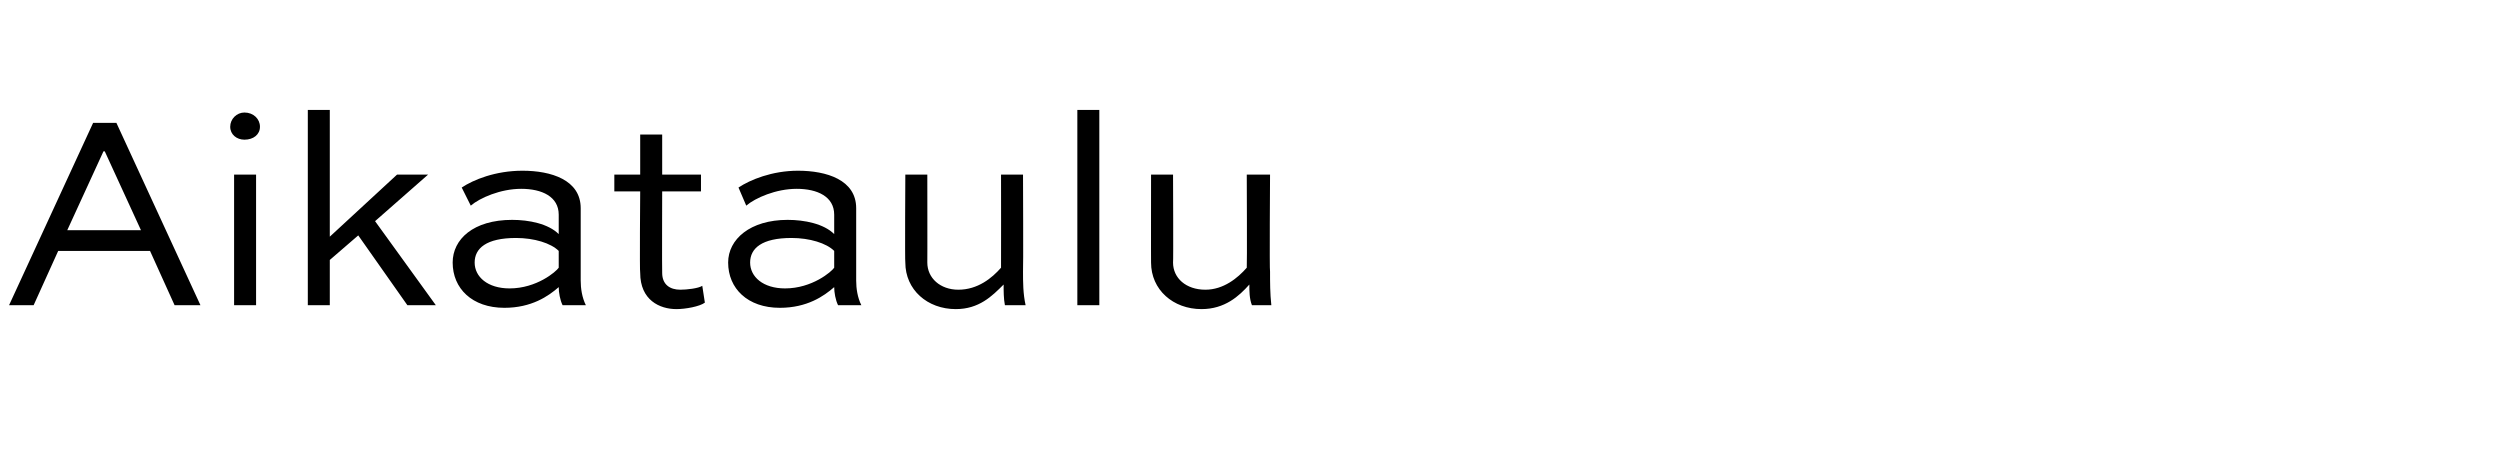 <?xml version="1.0" standalone="no"?>
<!DOCTYPE svg PUBLIC "-//W3C//DTD SVG 1.1//EN" "http://www.w3.org/Graphics/SVG/1.1/DTD/svg11.dtd">
<svg xmlns="http://www.w3.org/2000/svg" version="1.1" width="193.3px" height="35.9px" viewBox="0 -7 193.3 35.9" style="top:-7px">
  <desc>Aikataulu</desc>
  <defs/>
  <g id="Polygon171451">
    <path d="M 0.7 16.6 L 7.2 2.5 L 9 2.5 L 15.5 16.6 L 13.5 16.6 L 11.6 12.4 L 4.5 12.4 L 2.6 16.6 L 0.7 16.6 Z M 5.2 10.8 L 10.9 10.8 L 8.1 4.7 L 8 4.7 L 5.2 10.8 Z M 18.1 16.6 L 18.1 6.5 L 19.8 6.5 L 19.8 16.6 L 18.1 16.6 Z M 18.9 1.7 C 19.6 1.7 20.1 2.2 20.1 2.8 C 20.1 3.4 19.6 3.8 18.9 3.8 C 18.3 3.8 17.8 3.4 17.8 2.8 C 17.8 2.2 18.3 1.7 18.9 1.7 Z M 33.1 6.5 L 29 10.1 L 33.7 16.6 L 31.5 16.6 L 27.7 11.2 L 25.5 13.1 L 25.5 16.6 L 23.8 16.6 L 23.8 1.5 L 25.5 1.5 L 25.5 11.3 L 30.7 6.5 L 33.1 6.5 Z M 35.7 7.5 C 36.6 6.9 38.3 6.2 40.4 6.2 C 42.6 6.2 44.9 6.9 44.9 9.1 C 44.9 9.1 44.9 14.7 44.9 14.7 C 44.9 15.3 45 16 45.3 16.6 C 45.3 16.6 43.5 16.6 43.5 16.6 C 43.3 16.2 43.2 15.6 43.2 15.2 C 42.4 15.9 41.1 16.8 39 16.8 C 36.5 16.8 35 15.3 35 13.3 C 35 11.5 36.6 10 39.6 10 C 40.9 10 42.4 10.3 43.2 11.1 C 43.2 11.1 43.2 9.6 43.2 9.6 C 43.2 8.2 41.9 7.6 40.3 7.6 C 38.7 7.6 37.1 8.3 36.4 8.9 C 36.4 8.9 35.7 7.5 35.7 7.5 Z M 43.2 13.7 C 43.2 13.7 43.2 12.4 43.2 12.4 C 42.6 11.8 41.3 11.4 39.9 11.4 C 37.6 11.4 36.7 12.2 36.7 13.3 C 36.7 14.4 37.7 15.3 39.4 15.3 C 41.5 15.3 43 14 43.2 13.7 Z M 47.5 6.5 L 49.5 6.5 L 49.5 3.4 L 51.2 3.4 L 51.2 6.5 L 54.2 6.5 L 54.2 7.8 L 51.2 7.8 C 51.2 7.8 51.18 14.07 51.2 14.1 C 51.2 15 51.8 15.4 52.6 15.4 C 53.1 15.4 54 15.3 54.3 15.1 C 54.3 15.1 54.5 16.4 54.5 16.4 C 54.1 16.7 53 16.9 52.3 16.9 C 51 16.9 49.5 16.2 49.5 14.1 C 49.45 14.07 49.5 7.8 49.5 7.8 L 47.5 7.8 L 47.5 6.5 Z M 57.1 7.5 C 58 6.9 59.7 6.2 61.7 6.2 C 63.9 6.2 66.2 6.9 66.2 9.1 C 66.2 9.1 66.2 14.7 66.2 14.7 C 66.2 15.3 66.3 16 66.6 16.6 C 66.6 16.6 64.8 16.6 64.8 16.6 C 64.6 16.2 64.5 15.6 64.5 15.2 C 63.7 15.9 62.4 16.8 60.3 16.8 C 57.8 16.8 56.3 15.3 56.3 13.3 C 56.3 11.5 58 10 60.9 10 C 62.2 10 63.7 10.3 64.5 11.1 C 64.5 11.1 64.5 9.6 64.5 9.6 C 64.5 8.2 63.2 7.6 61.6 7.6 C 60 7.6 58.4 8.3 57.7 8.9 C 57.7 8.9 57.1 7.5 57.1 7.5 Z M 64.5 13.7 C 64.5 13.7 64.5 12.4 64.5 12.4 C 63.9 11.8 62.6 11.4 61.2 11.4 C 58.9 11.4 58 12.2 58 13.3 C 58 14.4 59 15.3 60.7 15.3 C 62.8 15.3 64.3 14 64.5 13.7 Z M 79.1 6.5 C 79.1 6.5 79.13 13.99 79.1 14 C 79.1 14.8 79.1 15.7 79.3 16.6 C 79.3 16.6 77.7 16.6 77.7 16.6 C 77.6 16.1 77.6 15.5 77.6 15 C 76.7 15.9 75.7 16.9 73.9 16.9 C 71.7 16.9 70 15.4 70 13.3 C 69.96 13.32 70 6.5 70 6.5 L 71.7 6.5 C 71.7 6.5 71.71 13.32 71.7 13.3 C 71.7 14.5 72.7 15.4 74.1 15.4 C 75.6 15.4 76.7 14.5 77.4 13.7 C 77.41 13.67 77.4 6.5 77.4 6.5 L 79.1 6.5 Z M 83.3 16.6 L 83.3 1.5 L 85 1.5 L 85 16.6 L 83.3 16.6 Z M 98.2 6.5 C 98.2 6.5 98.15 13.99 98.2 14 C 98.2 14.8 98.2 15.7 98.3 16.6 C 98.3 16.6 96.8 16.6 96.8 16.6 C 96.6 16.1 96.6 15.5 96.6 15 C 95.8 15.9 94.7 16.9 92.9 16.9 C 90.7 16.9 89 15.4 89 13.3 C 88.99 13.32 89 6.5 89 6.5 L 90.7 6.5 C 90.7 6.5 90.73 13.32 90.7 13.3 C 90.7 14.5 91.7 15.4 93.2 15.4 C 94.6 15.4 95.7 14.5 96.4 13.7 C 96.43 13.67 96.4 6.5 96.4 6.5 L 98.2 6.5 Z " stroke="none" fill="#000"/>
  </g>
</svg>